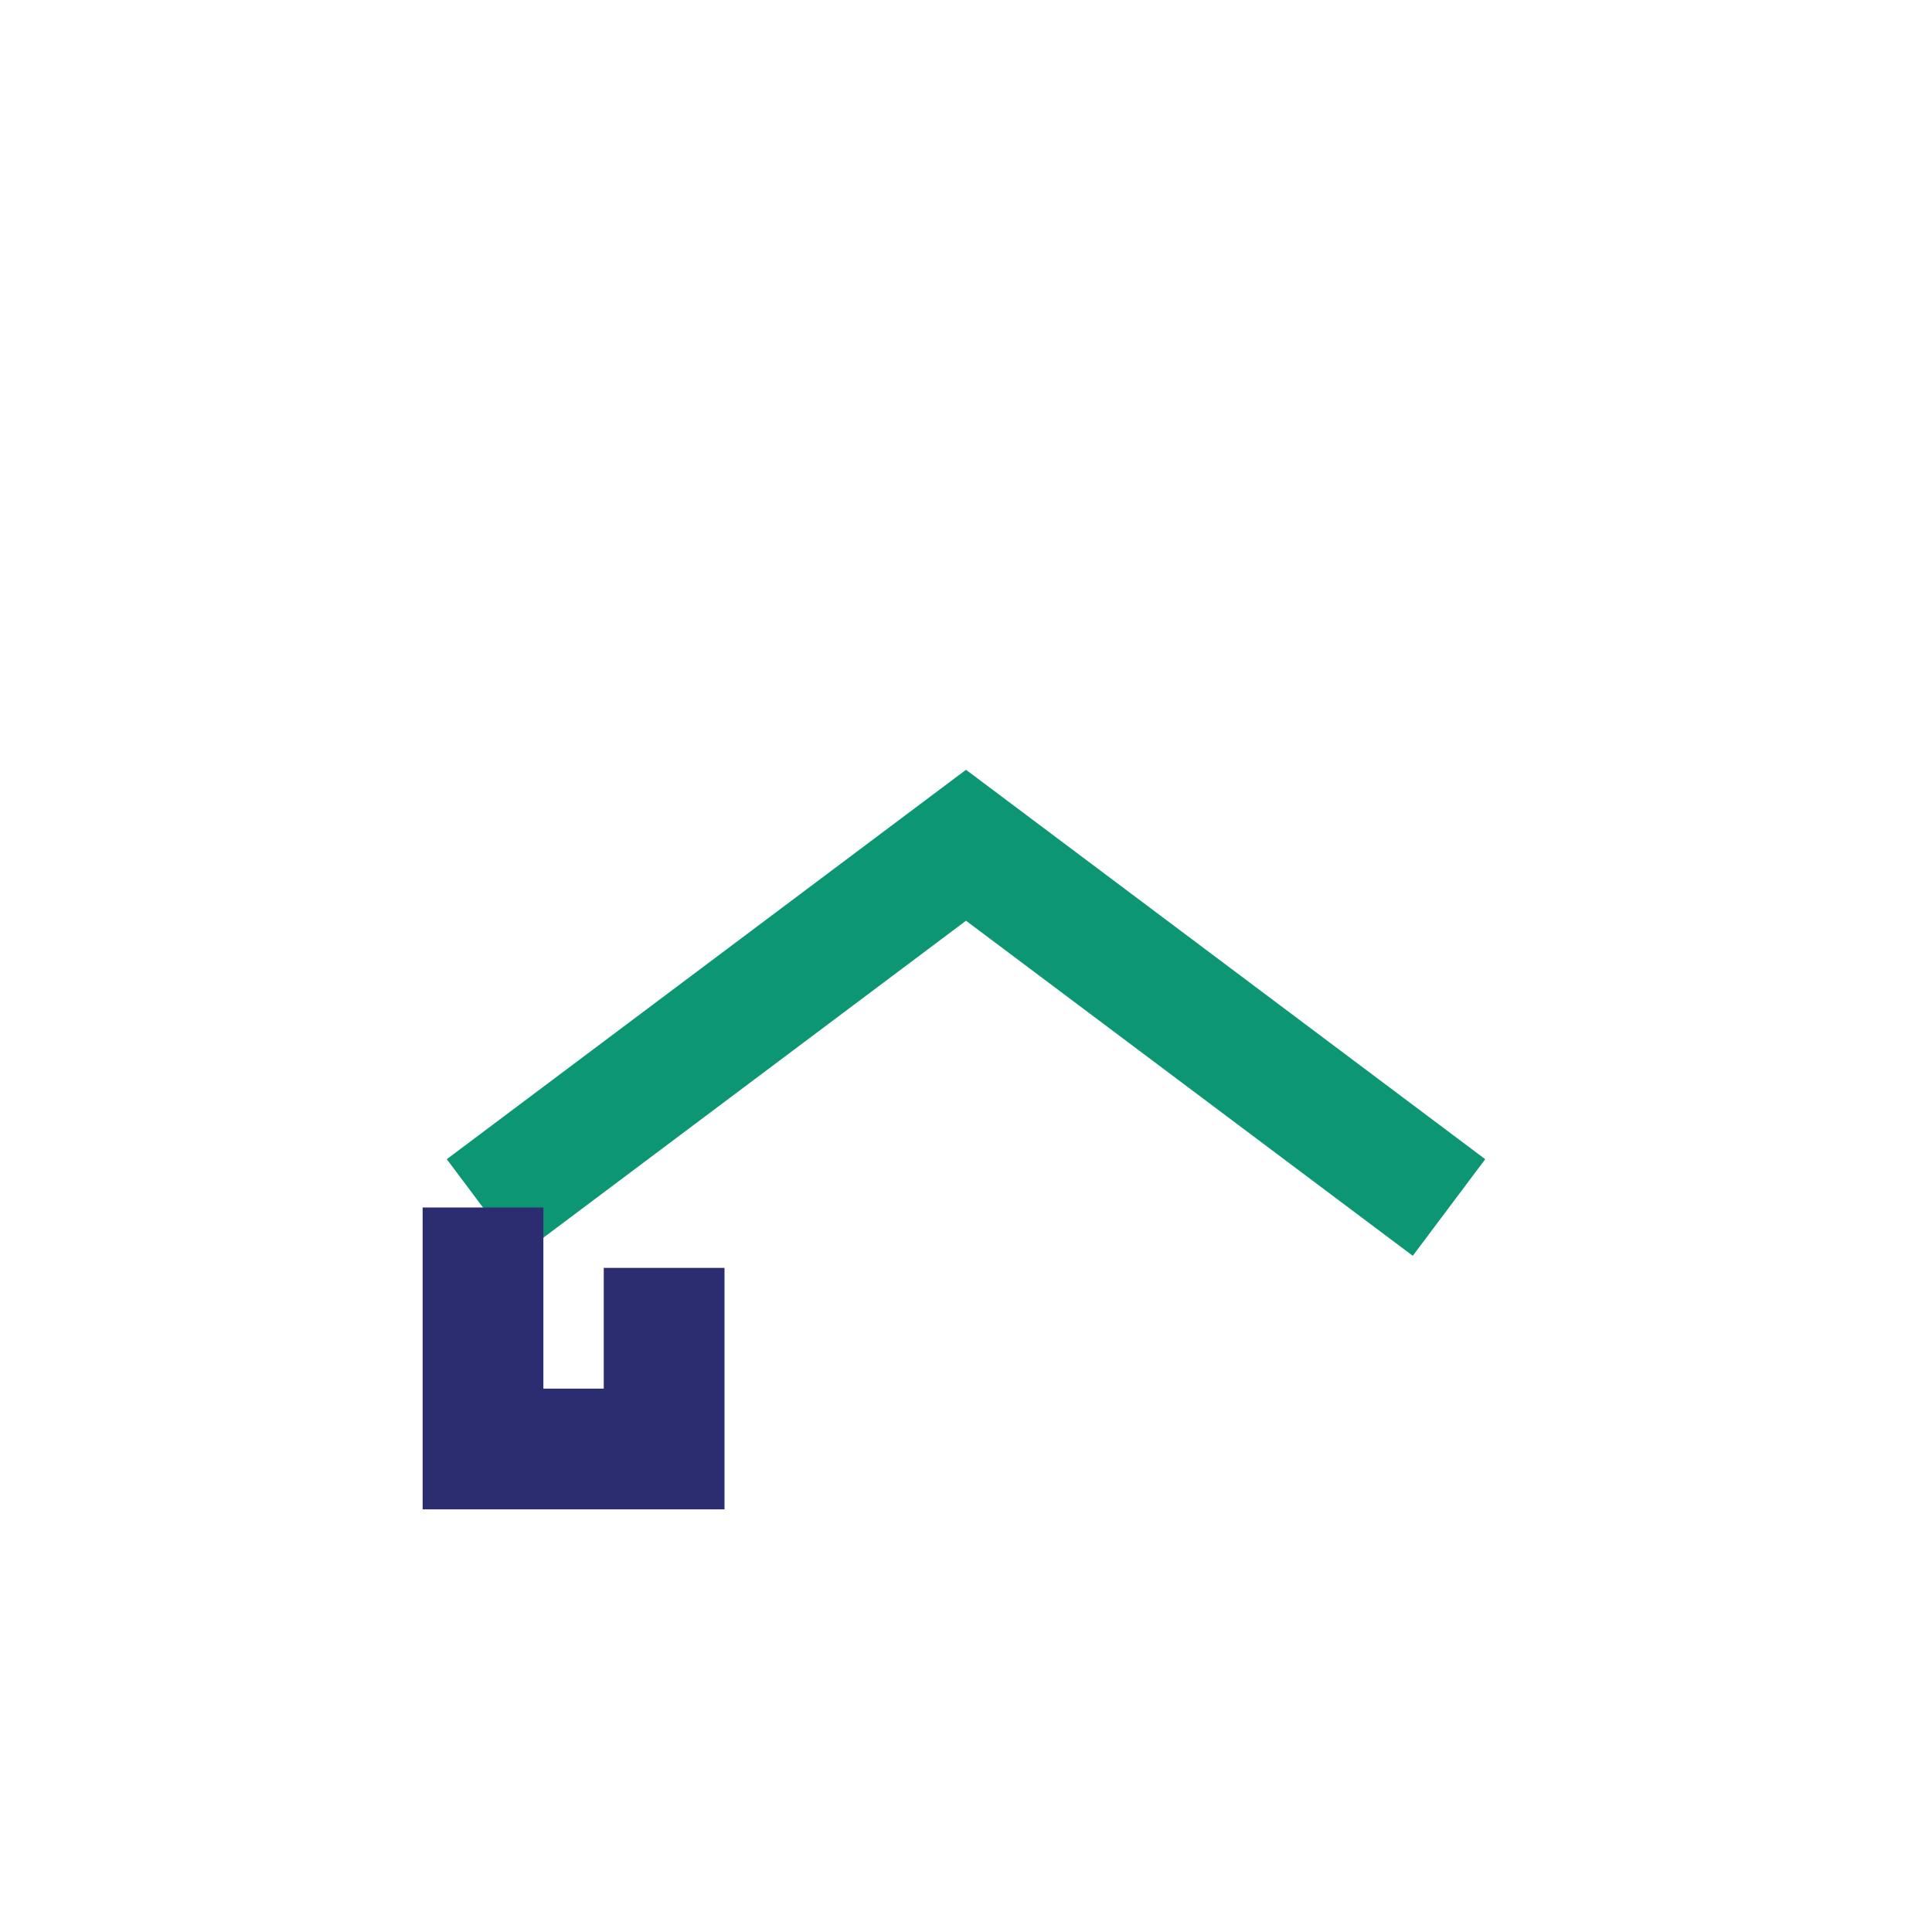 <?xml version="1.0" encoding="UTF-8"?>
<svg xmlns="http://www.w3.org/2000/svg" width="32" height="32" viewBox="0 0 32 32"><path d="M8 20l8-6 8 6" stroke="#0D9673" stroke-width="2" fill="none"/><path d="M8 20v4h3v-3" stroke="#2C2D70" stroke-width="2" fill="none"/></svg>